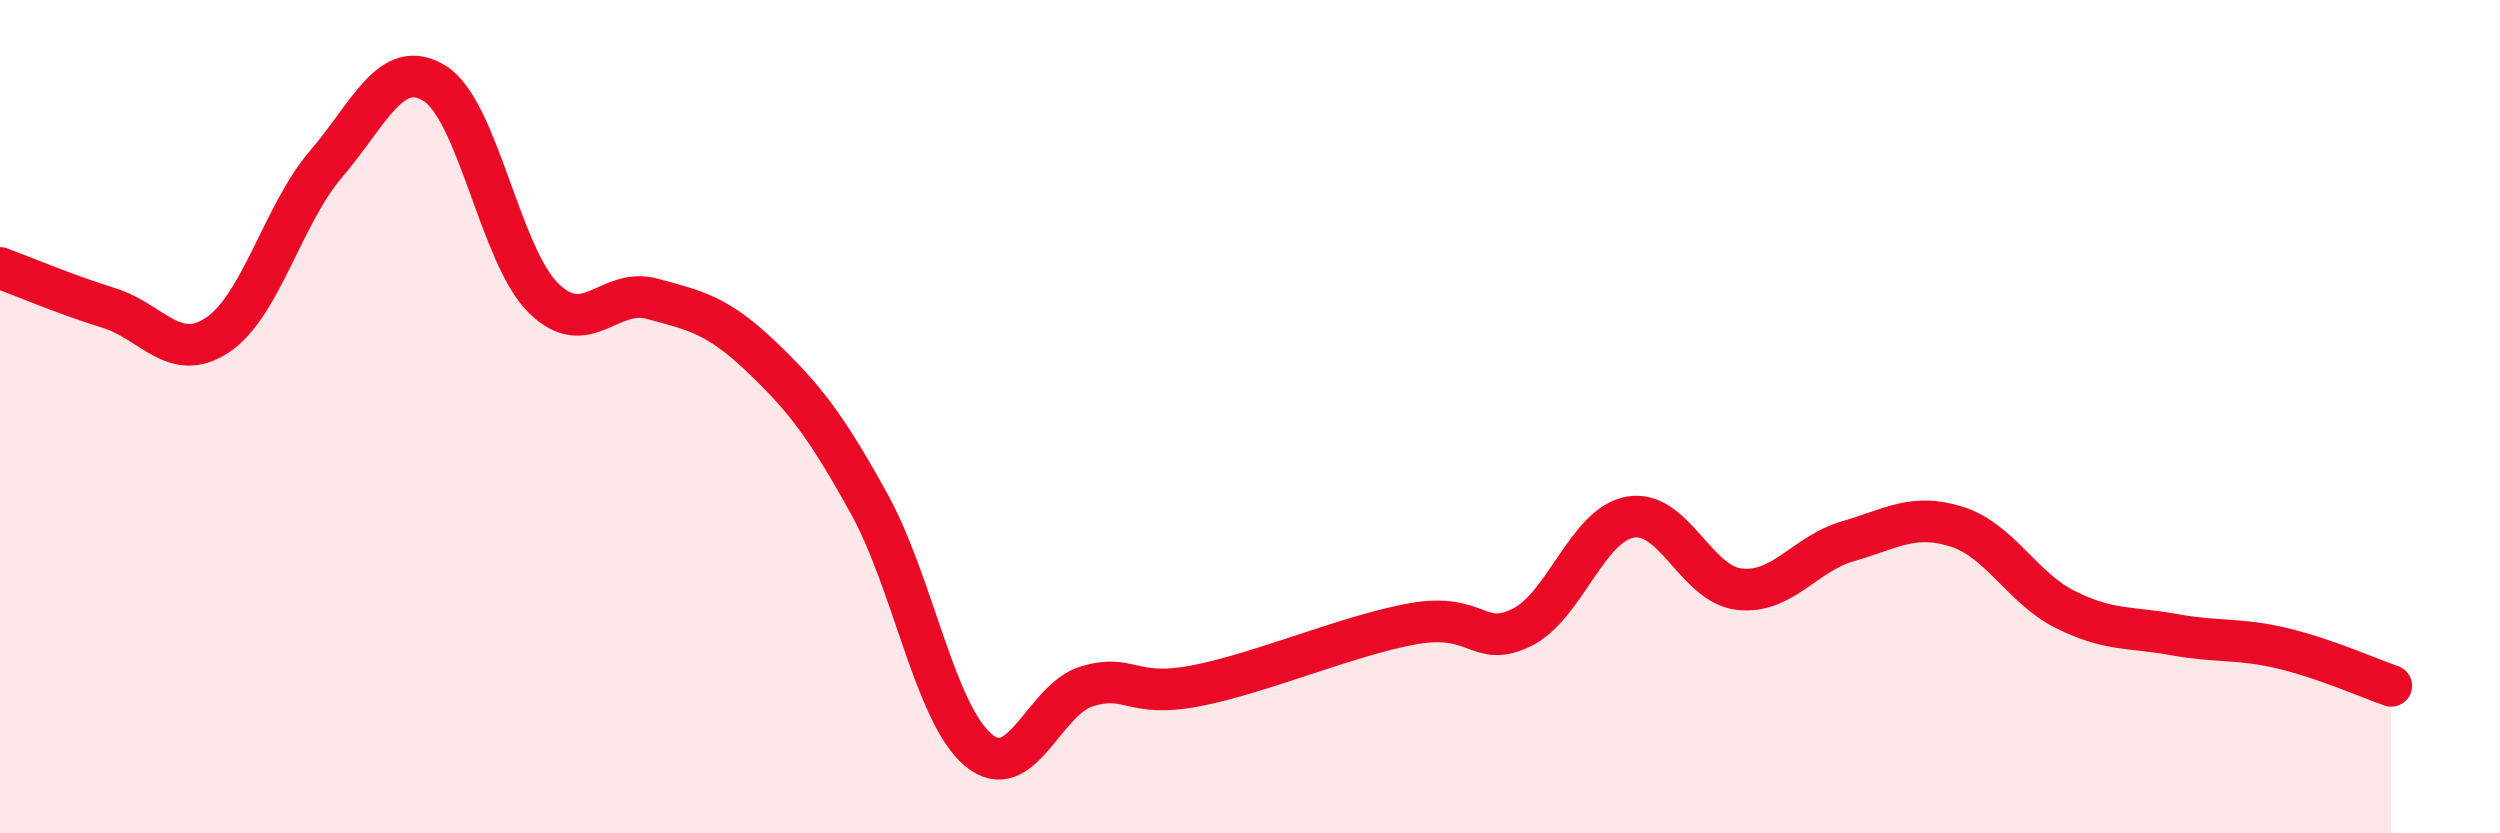 
    <svg width="60" height="20" viewBox="0 0 60 20" xmlns="http://www.w3.org/2000/svg">
      <path
        d="M 0,6.43 C 0.52,6.62 1.57,7.07 2.61,7.39 C 3.65,7.71 4.18,8.73 5.22,8.04 C 6.26,7.35 6.79,5.14 7.83,3.93 C 8.87,2.72 9.39,1.36 10.43,2 C 11.47,2.64 12,6.12 13.04,7.15 C 14.08,8.18 14.61,6.89 15.65,7.17 C 16.69,7.45 17.22,7.56 18.26,8.55 C 19.3,9.54 19.83,10.22 20.87,12.11 C 21.91,14 22.44,17.13 23.48,18 C 24.52,18.87 25.05,16.78 26.09,16.47 C 27.13,16.16 27.14,16.76 28.7,16.46 C 30.26,16.16 32.35,15.25 33.91,14.97 C 35.47,14.69 35.48,15.57 36.52,15.06 C 37.56,14.55 38.09,12.59 39.13,12.41 C 40.17,12.23 40.7,14.02 41.74,14.14 C 42.78,14.26 43.31,13.29 44.35,12.99 C 45.39,12.69 45.92,12.31 46.96,12.64 C 48,12.97 48.53,14.11 49.57,14.63 C 50.61,15.15 51.13,15.04 52.17,15.23 C 53.21,15.42 53.74,15.31 54.78,15.56 C 55.82,15.81 56.87,16.28 57.39,16.46L57.39 20L0 20Z"
        fill="#EB0A25"
        opacity="0.1"
        stroke-linecap="round"
        stroke-linejoin="round"
      />
      <path
        d="M 0,6.43 C 0.52,6.62 1.57,7.07 2.61,7.39 C 3.65,7.71 4.18,8.73 5.22,8.04 C 6.26,7.35 6.79,5.14 7.83,3.93 C 8.87,2.72 9.39,1.36 10.43,2 C 11.47,2.64 12,6.12 13.04,7.15 C 14.08,8.18 14.61,6.89 15.65,7.17 C 16.69,7.45 17.22,7.56 18.26,8.55 C 19.3,9.54 19.83,10.22 20.87,12.11 C 21.91,14 22.44,17.13 23.48,18 C 24.52,18.87 25.05,16.78 26.09,16.47 C 27.13,16.16 27.14,16.76 28.7,16.46 C 30.26,16.16 32.35,15.25 33.91,14.97 C 35.47,14.69 35.48,15.57 36.52,15.06 C 37.56,14.55 38.09,12.59 39.13,12.41 C 40.17,12.23 40.7,14.02 41.74,14.14 C 42.78,14.26 43.31,13.29 44.35,12.99 C 45.39,12.69 45.92,12.31 46.96,12.64 C 48,12.97 48.53,14.11 49.57,14.63 C 50.61,15.15 51.13,15.04 52.17,15.23 C 53.21,15.42 53.74,15.31 54.78,15.56 C 55.82,15.81 56.87,16.28 57.39,16.46"
        stroke="#EB0A25"
        stroke-width="1"
        fill="none"
        stroke-linecap="round"
        stroke-linejoin="round"
      />
    </svg>
  